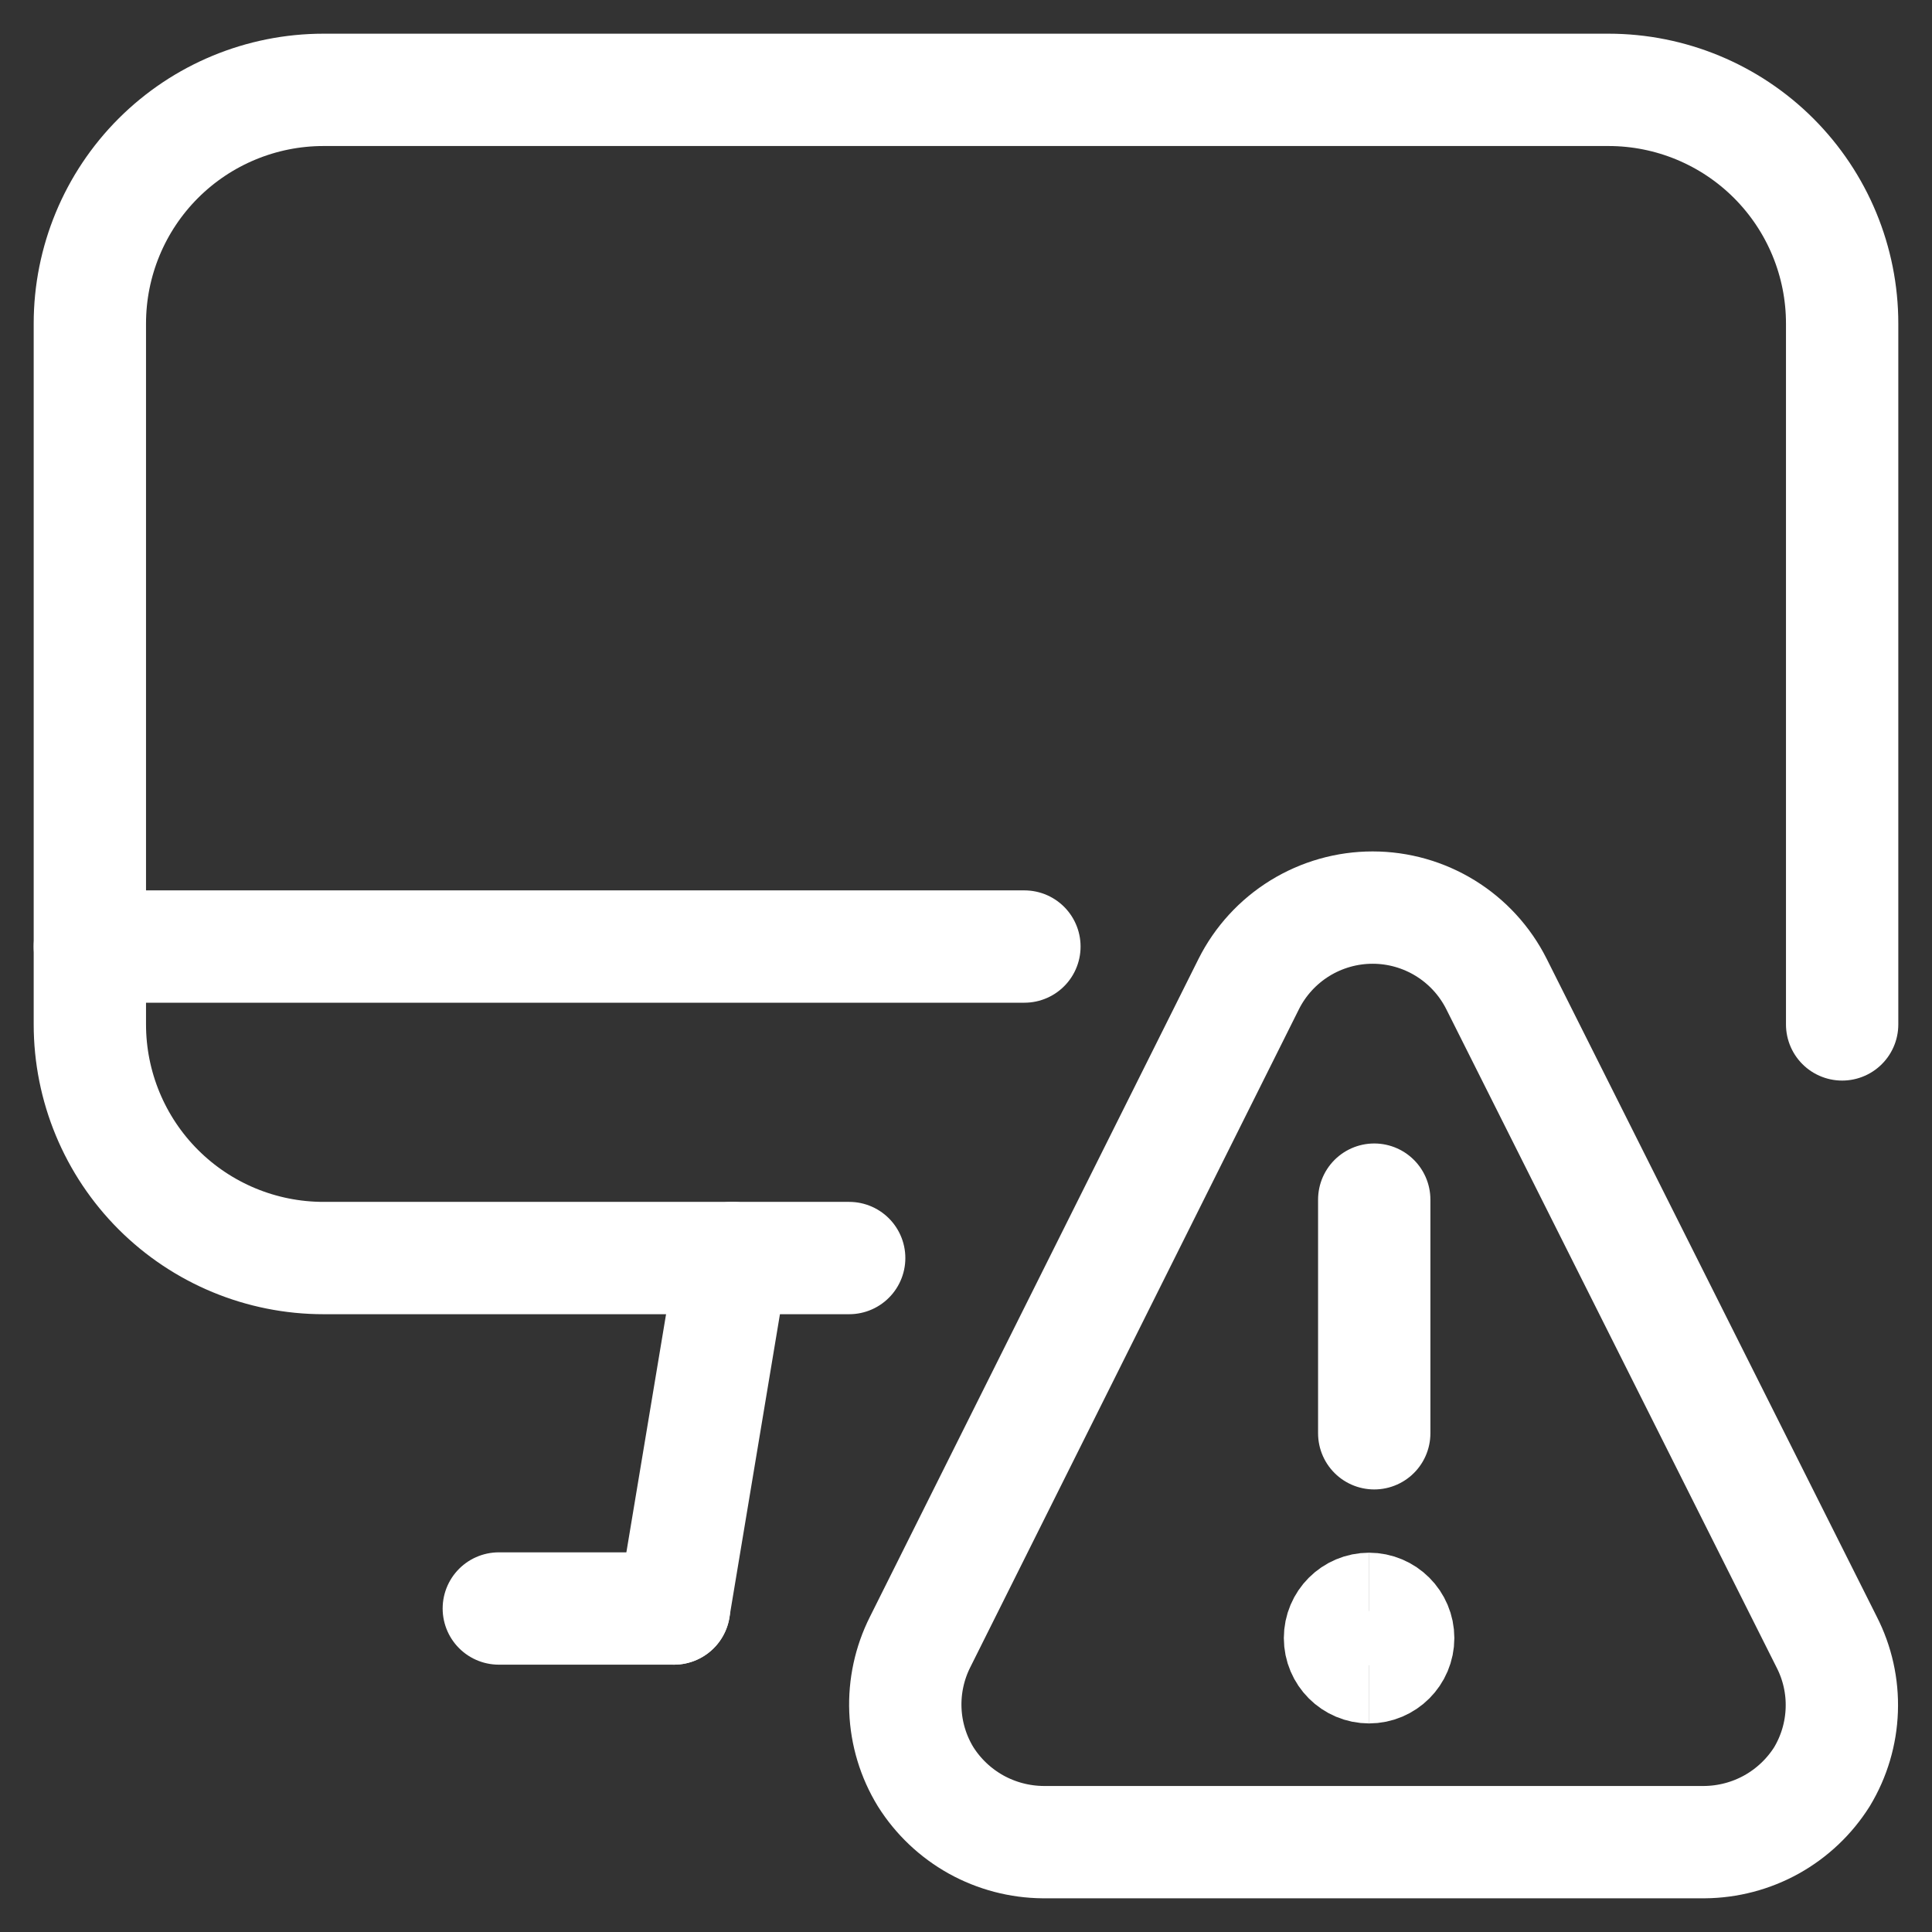 <?xml version="1.0" encoding="UTF-8"?> <svg xmlns="http://www.w3.org/2000/svg" width="43" height="43" viewBox="0 0 43 43" fill="none"><rect x="0" y="0" width="43" height="43" fill="#333333" stroke="none"/><path d="M15 35.8L16.3 28" stroke="white" stroke-width="2.5" stroke-linecap="round" stroke-linejoin="round"></path><path d="M11.102 35.8H15.002" stroke="white" stroke-width="2.5" stroke-linecap="round" stroke-linejoin="round"></path><path d="M2 21.067H22.8" stroke="white" stroke-width="2.5" stroke-linecap="round" stroke-linejoin="round"></path><path d="M18.9 28H7.2C5.821 28 4.498 27.452 3.523 26.477C2.548 25.502 2 24.179 2 22.8V7.2C2 5.821 2.548 4.498 3.523 3.523C4.498 2.548 5.821 2 7.2 2H35.8C37.179 2 38.502 2.548 39.477 3.523C40.452 4.498 41 5.821 41 7.2V22.8" stroke="white" stroke-width="2.5" stroke-linecap="round" stroke-linejoin="round"></path><path d="M30.474 37.108C30.115 37.108 29.824 36.817 29.824 36.458C29.824 36.099 30.115 35.808 30.474 35.808" stroke="white" stroke-width="2.5"></path><path d="M30.469 37.108C30.828 37.108 31.119 36.817 31.119 36.458C31.119 36.099 30.828 35.808 30.469 35.808" stroke="white" stroke-width="2.5"></path><path d="M30.586 31.9V26.7" stroke="white" stroke-width="2.5" stroke-linecap="round" stroke-linejoin="round"></path><path d="M40.655 36.545C40.895 37.013 41.011 37.533 40.992 38.058C40.974 38.583 40.822 39.094 40.551 39.544C40.272 39.987 39.886 40.352 39.429 40.607C38.972 40.861 38.458 40.996 37.934 41H23.218C22.695 40.996 22.181 40.861 21.723 40.607C21.266 40.352 20.88 39.987 20.601 39.544C20.327 39.096 20.172 38.585 20.151 38.06C20.13 37.536 20.243 37.014 20.479 36.545L27.794 21.899C28.051 21.388 28.445 20.959 28.931 20.659C29.418 20.359 29.979 20.2 30.55 20.2C31.122 20.2 31.682 20.359 32.169 20.659C32.655 20.959 33.049 21.388 33.306 21.899L40.655 36.545Z" stroke="white" stroke-width="2.5" stroke-linecap="round" stroke-linejoin="round"></path></svg> 